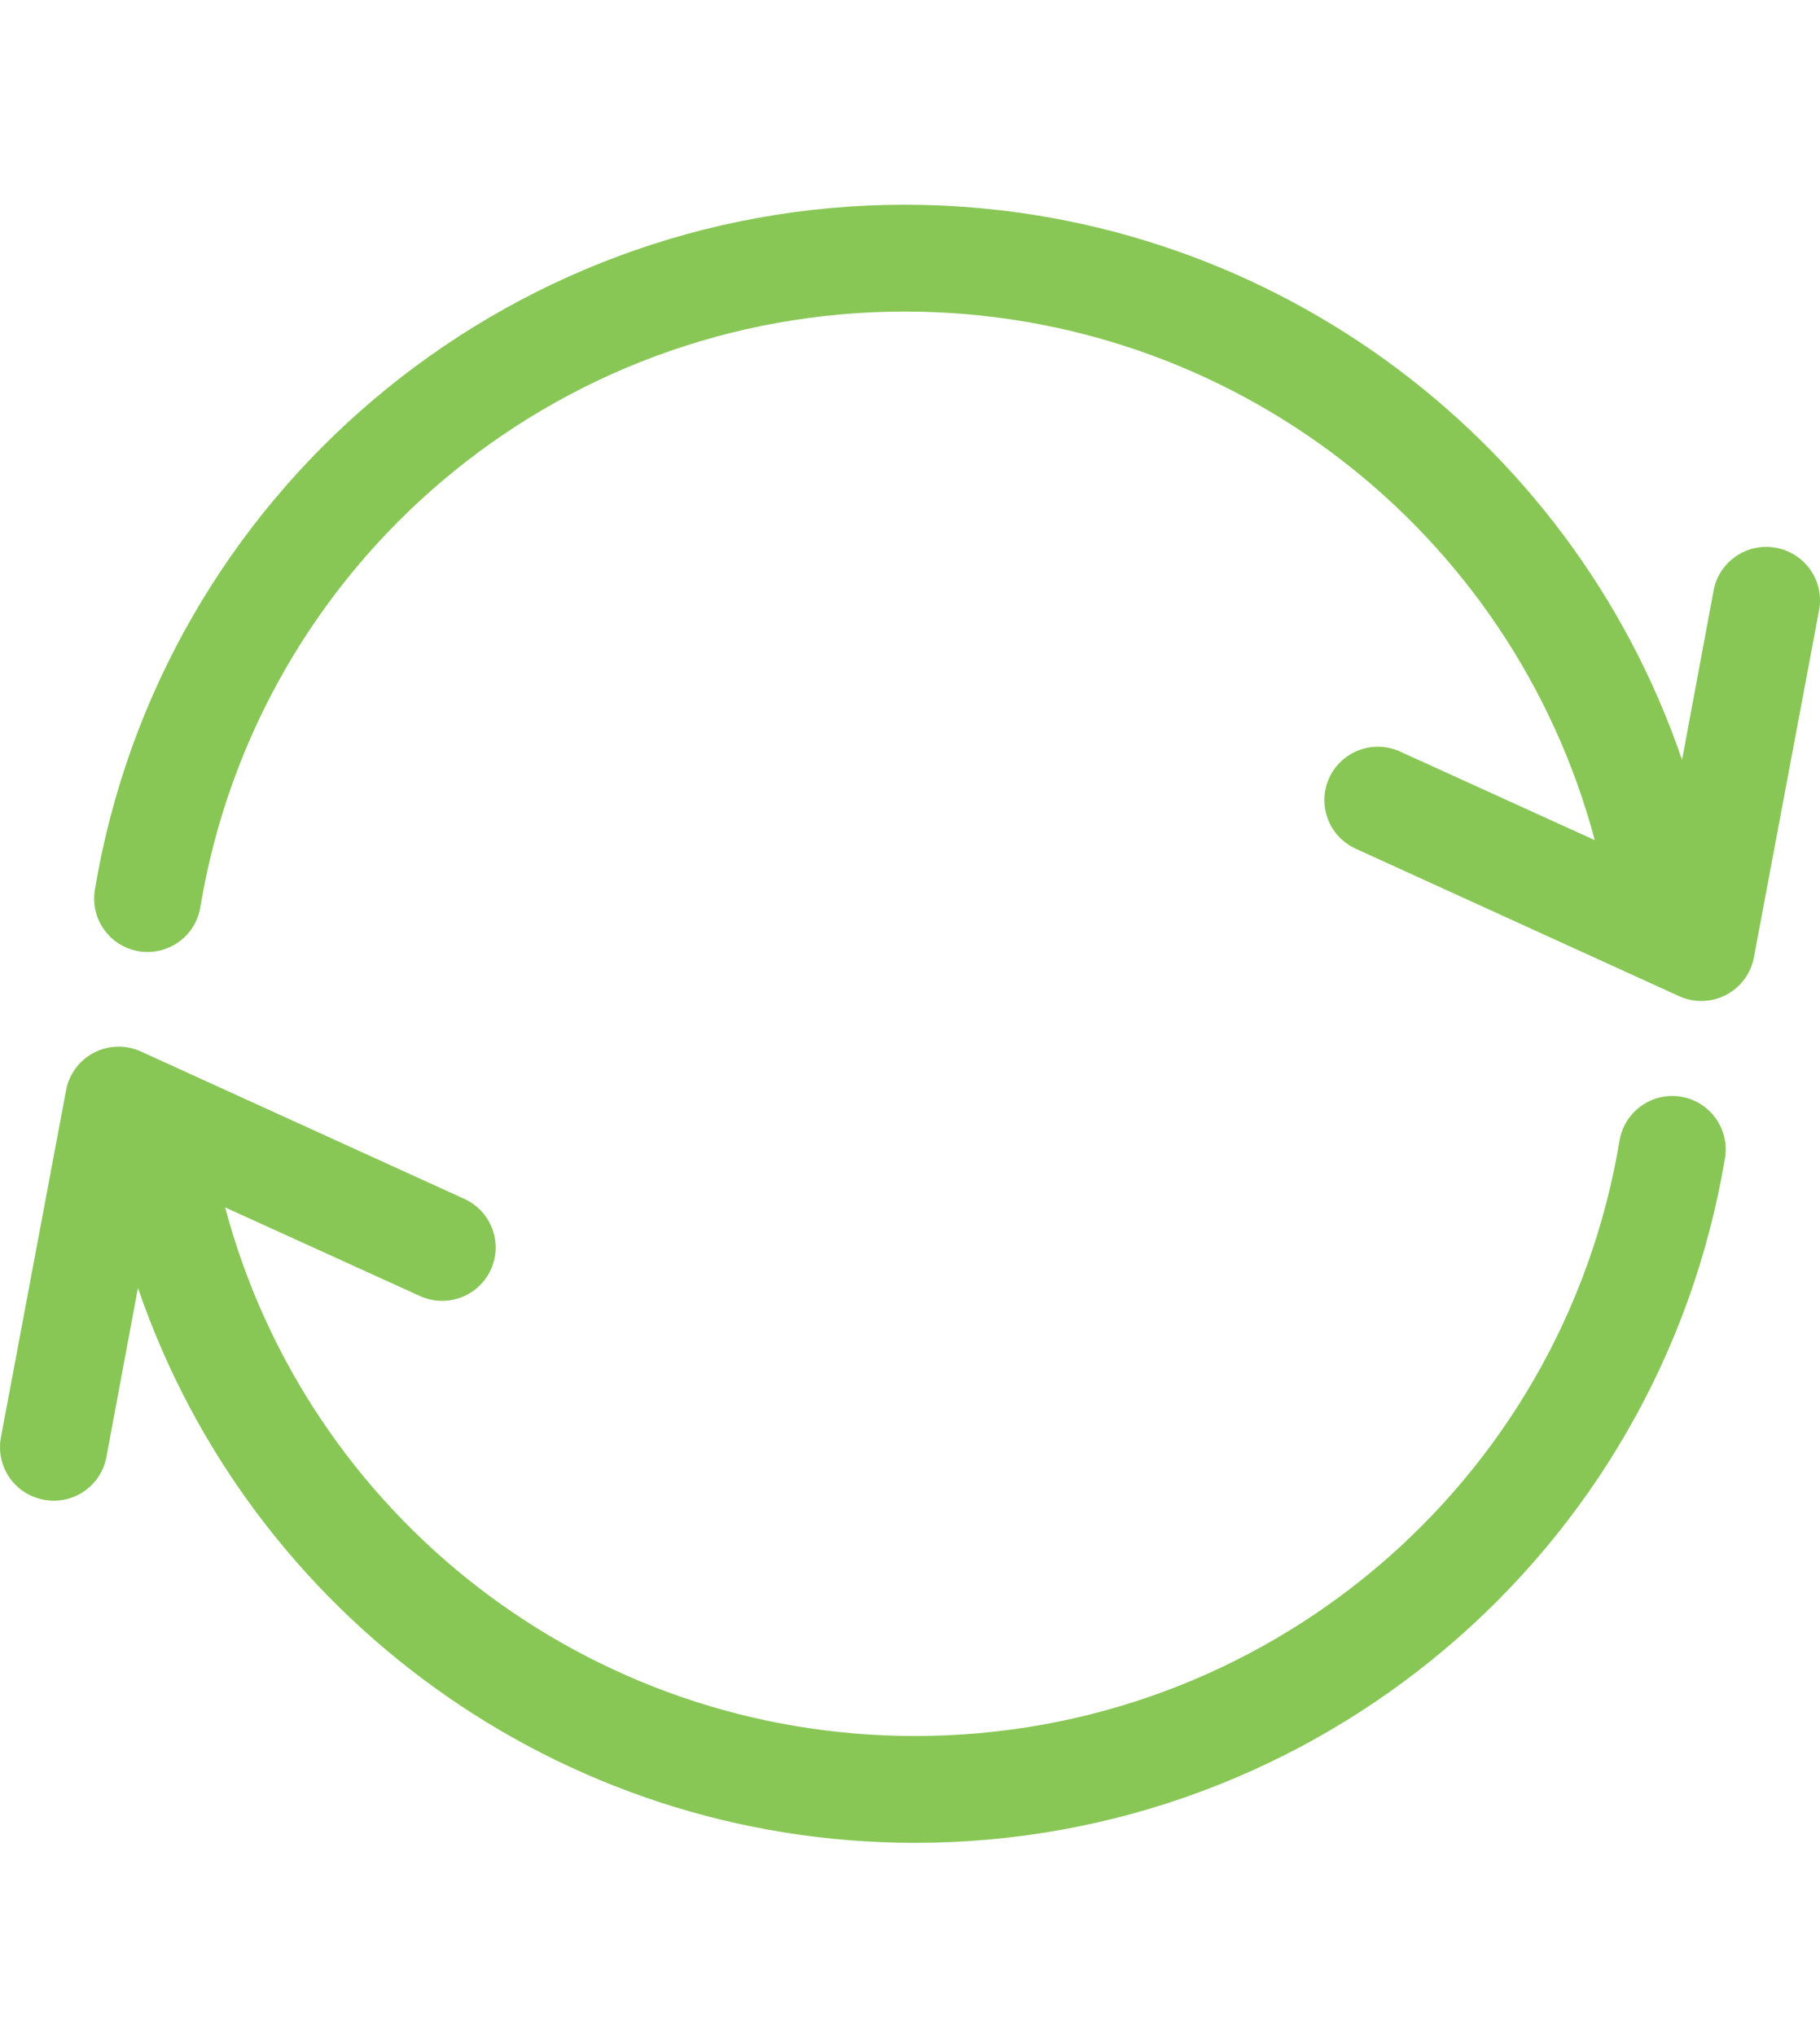 <svg width="93" height="104" viewBox="0 0 93 104" fill="none" xmlns="http://www.w3.org/2000/svg">
<g clip-path="url(#clip0_4568_11)">
<path d="M46.236 10.459C25.736 10.459 8.208 25.285 4.848 45.452C4.788 45.806 4.799 46.167 4.879 46.517C4.96 46.866 5.108 47.196 5.317 47.488C5.525 47.78 5.789 48.028 6.094 48.219C6.398 48.409 6.737 48.537 7.091 48.597C7.447 48.655 7.81 48.643 8.161 48.561C8.512 48.479 8.843 48.329 9.135 48.119C9.428 47.909 9.675 47.644 9.865 47.338C10.054 47.032 10.181 46.692 10.238 46.337C13.165 28.768 28.372 15.917 46.236 15.917C62.92 15.917 77.282 27.127 81.491 42.92L71.555 38.4C71.228 38.249 70.874 38.164 70.513 38.15C70.153 38.136 69.793 38.194 69.455 38.319C69.117 38.444 68.807 38.635 68.543 38.881C68.279 39.126 68.067 39.421 67.918 39.749C67.619 40.407 67.594 41.156 67.849 41.833C68.103 42.509 68.616 43.057 69.274 43.357L85.807 50.894C86.184 51.064 86.595 51.147 87.008 51.136C87.422 51.124 87.828 51.019 88.195 50.829C88.562 50.639 88.881 50.368 89.128 50.036C89.375 49.705 89.544 49.322 89.621 48.917L92.954 31.167C93.02 30.814 93.015 30.451 92.94 30.1C92.864 29.748 92.721 29.416 92.516 29.12C92.311 28.824 92.051 28.572 91.748 28.377C91.446 28.182 91.108 28.049 90.754 27.985C90.042 27.852 89.306 28.007 88.709 28.414C88.111 28.822 87.699 29.45 87.564 30.16L85.951 38.821C80.254 22.118 64.415 10.459 46.236 10.459ZM5.986 53.469C5.359 53.487 4.758 53.719 4.282 54.126C3.807 54.534 3.486 55.092 3.374 55.707L0.046 73.436C-0.02 73.789 -0.015 74.151 0.06 74.503C0.136 74.854 0.28 75.187 0.484 75.483C0.688 75.778 0.949 76.031 1.252 76.226C1.554 76.42 1.892 76.554 2.247 76.618C2.958 76.75 3.694 76.596 4.292 76.188C4.889 75.781 5.301 75.153 5.436 74.443L7.049 65.792C12.748 82.49 28.584 94.144 46.759 94.144C67.258 94.144 84.787 79.317 88.147 59.151C88.261 58.441 88.09 57.715 87.671 57.13C87.252 56.545 86.619 56.149 85.909 56.027C85.554 55.968 85.192 55.978 84.842 56.059C84.492 56.139 84.161 56.287 83.868 56.495C83.575 56.703 83.326 56.966 83.136 57.27C82.945 57.574 82.817 57.912 82.757 58.266C79.83 75.835 64.623 88.686 46.759 88.686C30.075 88.686 15.713 77.476 11.504 61.682L21.445 66.203C21.771 66.353 22.123 66.438 22.483 66.453C22.842 66.468 23.2 66.411 23.538 66.288C23.875 66.164 24.185 65.975 24.449 65.732C24.713 65.488 24.926 65.196 25.077 64.87C25.227 64.544 25.312 64.191 25.326 63.832C25.339 63.473 25.281 63.114 25.156 62.778C25.03 62.441 24.839 62.132 24.594 61.869C24.348 61.606 24.053 61.394 23.726 61.245L7.193 53.714C6.814 53.541 6.402 53.458 5.986 53.469Z" fill="#88C756"/>
</g>
<defs>
<clipPath id="clip0_4568_11">
<rect width="93" height="103" fill="white" transform="translate(0 0.9)"/>
</clipPath>
</defs>
</svg>
